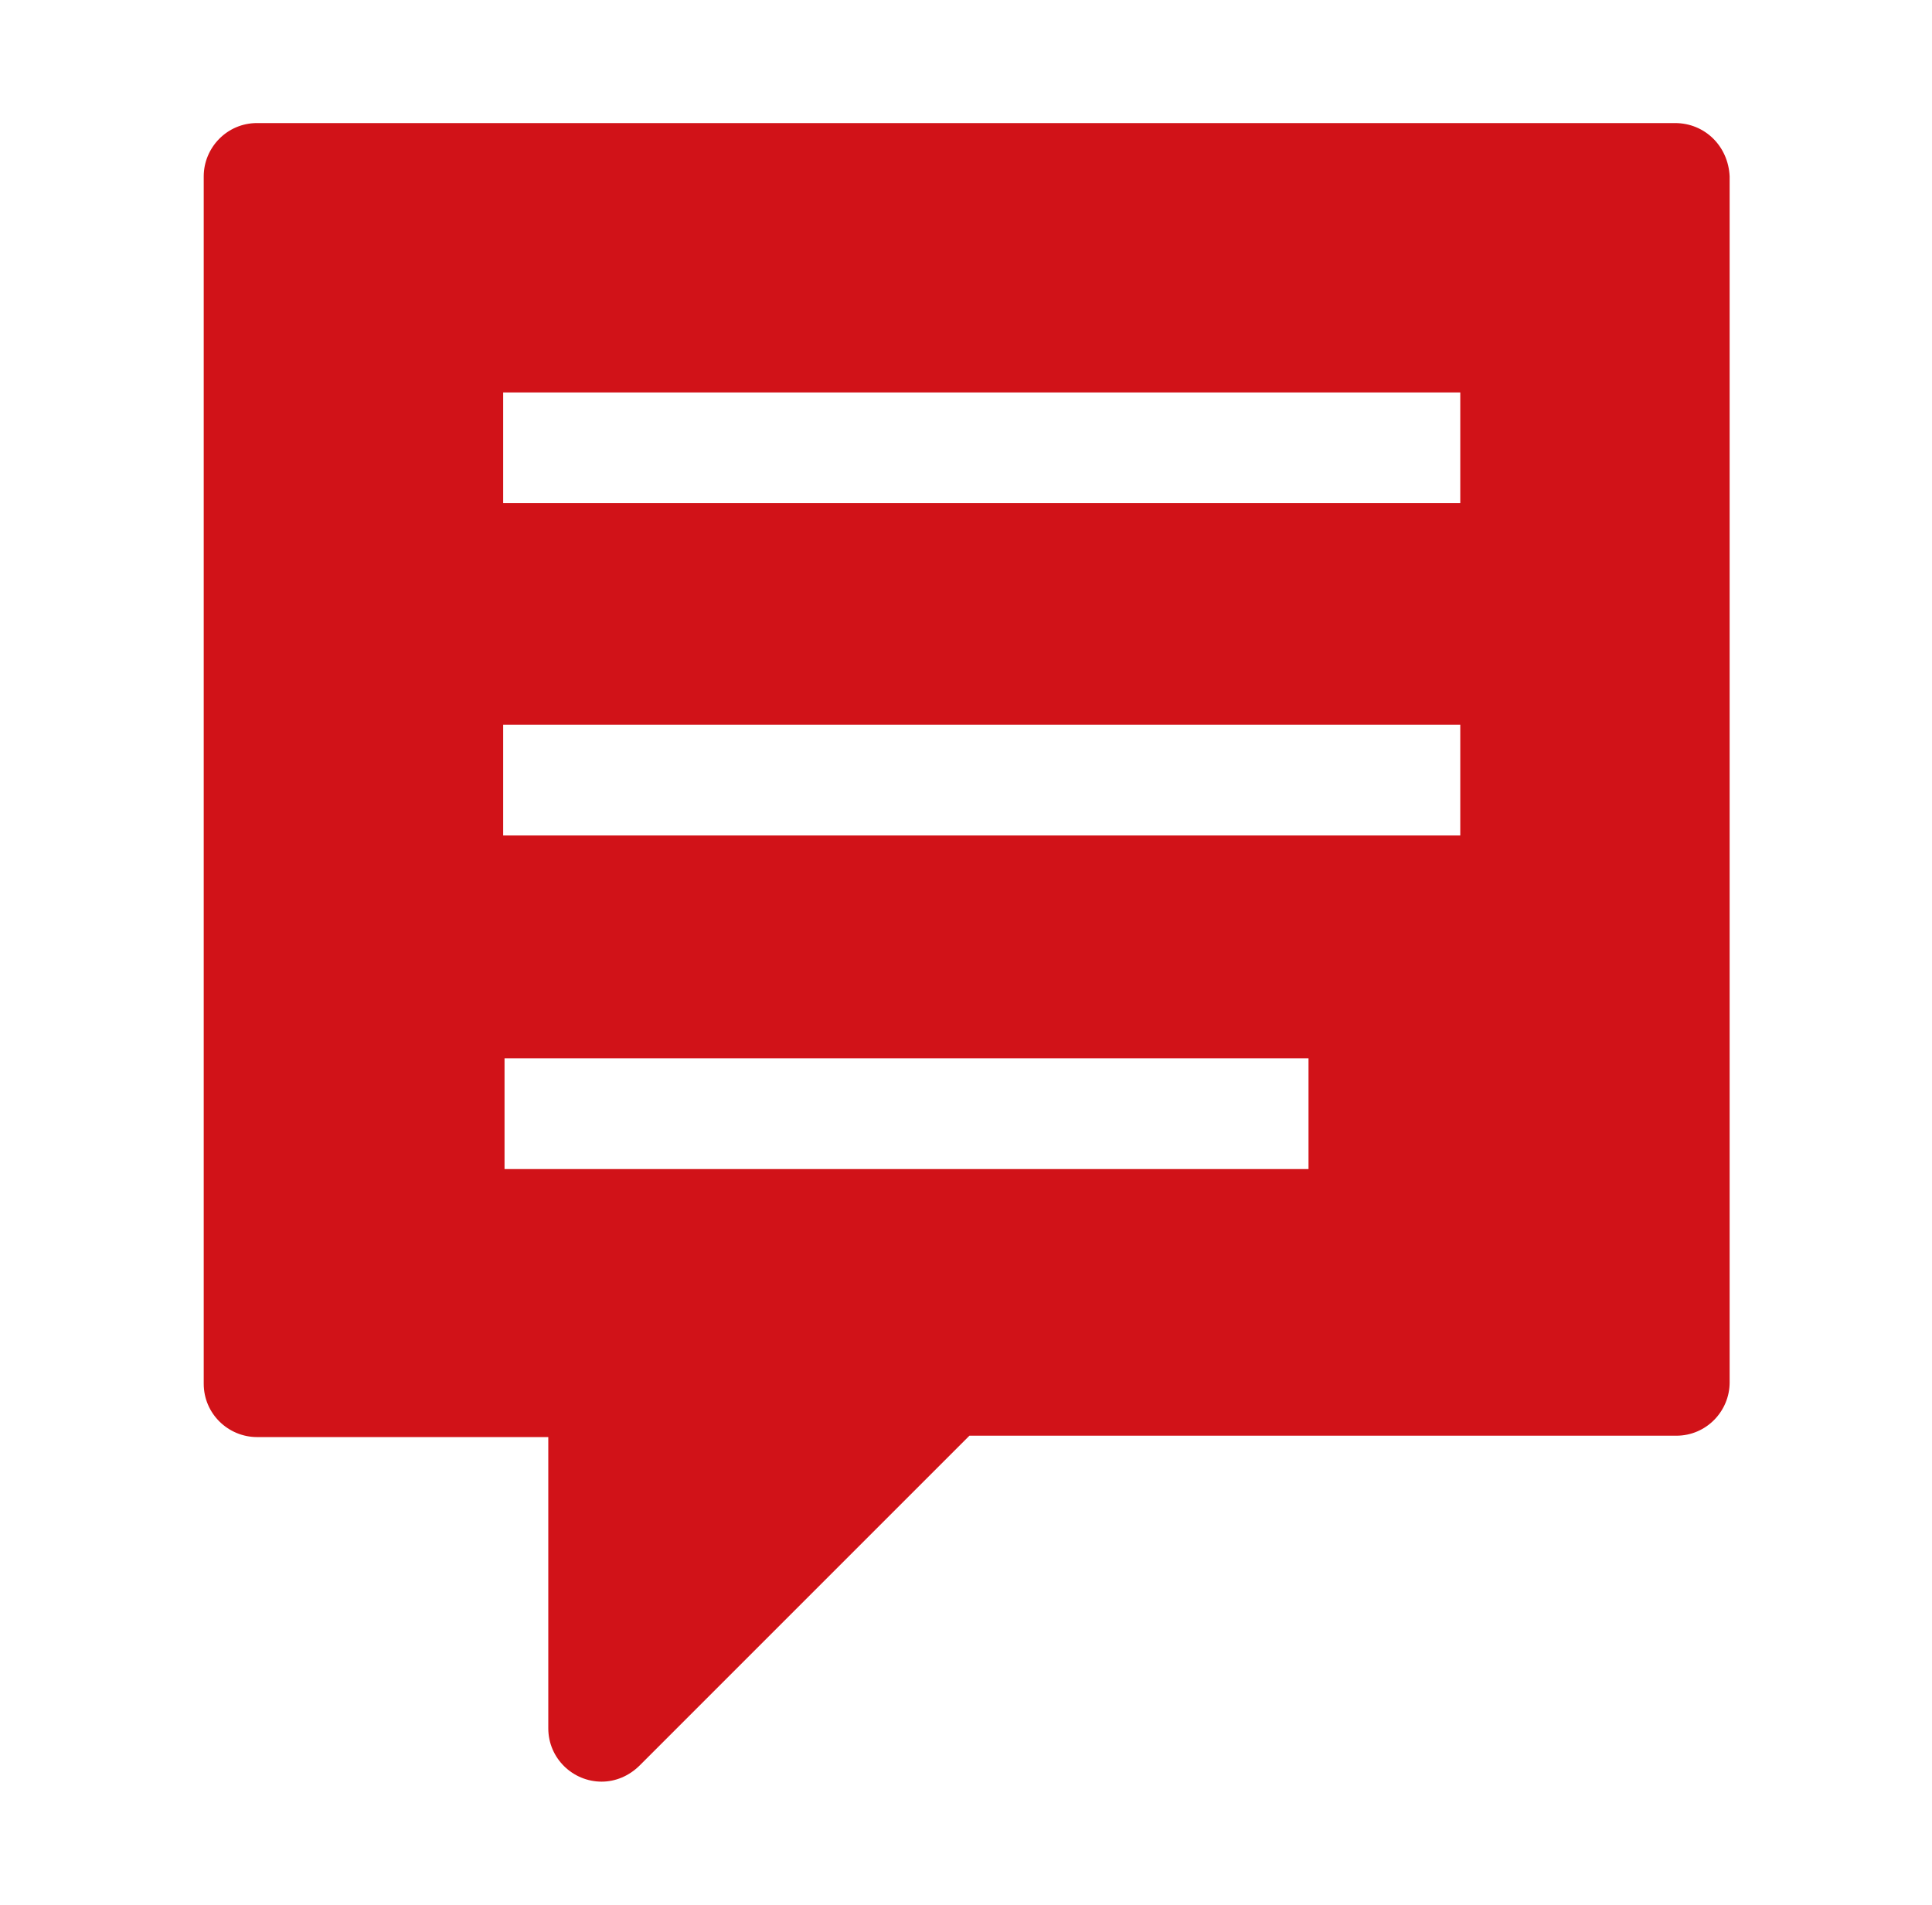 <svg version="1.0" id="lay" xmlns="http://www.w3.org/2000/svg" xmlns:xlink="http://www.w3.org/1999/xlink" x="0px" y="0px"
	 viewBox="0 0 141.3 139.3" enable-background="new 0 0 141.3 139.3" xml:space="preserve">
<path id="comm" fill="#d11218" d="M122.5,9L122.5,9H18.8c-2.2,0-3.9,1.8-3.9,3.9l0,0v88.3c0,2.2,1.8,3.9,3.9,3.9l0,0h21.3v21.3
	c0,2.2,1.8,3.9,3.9,3.9c1,0,2-0.4,2.8-1.2l24.1-24.1h51.7c2.2,0,3.9-1.8,3.9-3.9c0,0,0,0,0,0V12.9C126.4,10.7,124.7,9,122.5,9z
	 M95.6,85.5H36.9v-8.1h58.8V85.5z M106.8,61.1h-70V53h70V61.1z M106.8,36.8h-70v-8.1h70V36.8z"/>
</svg>
